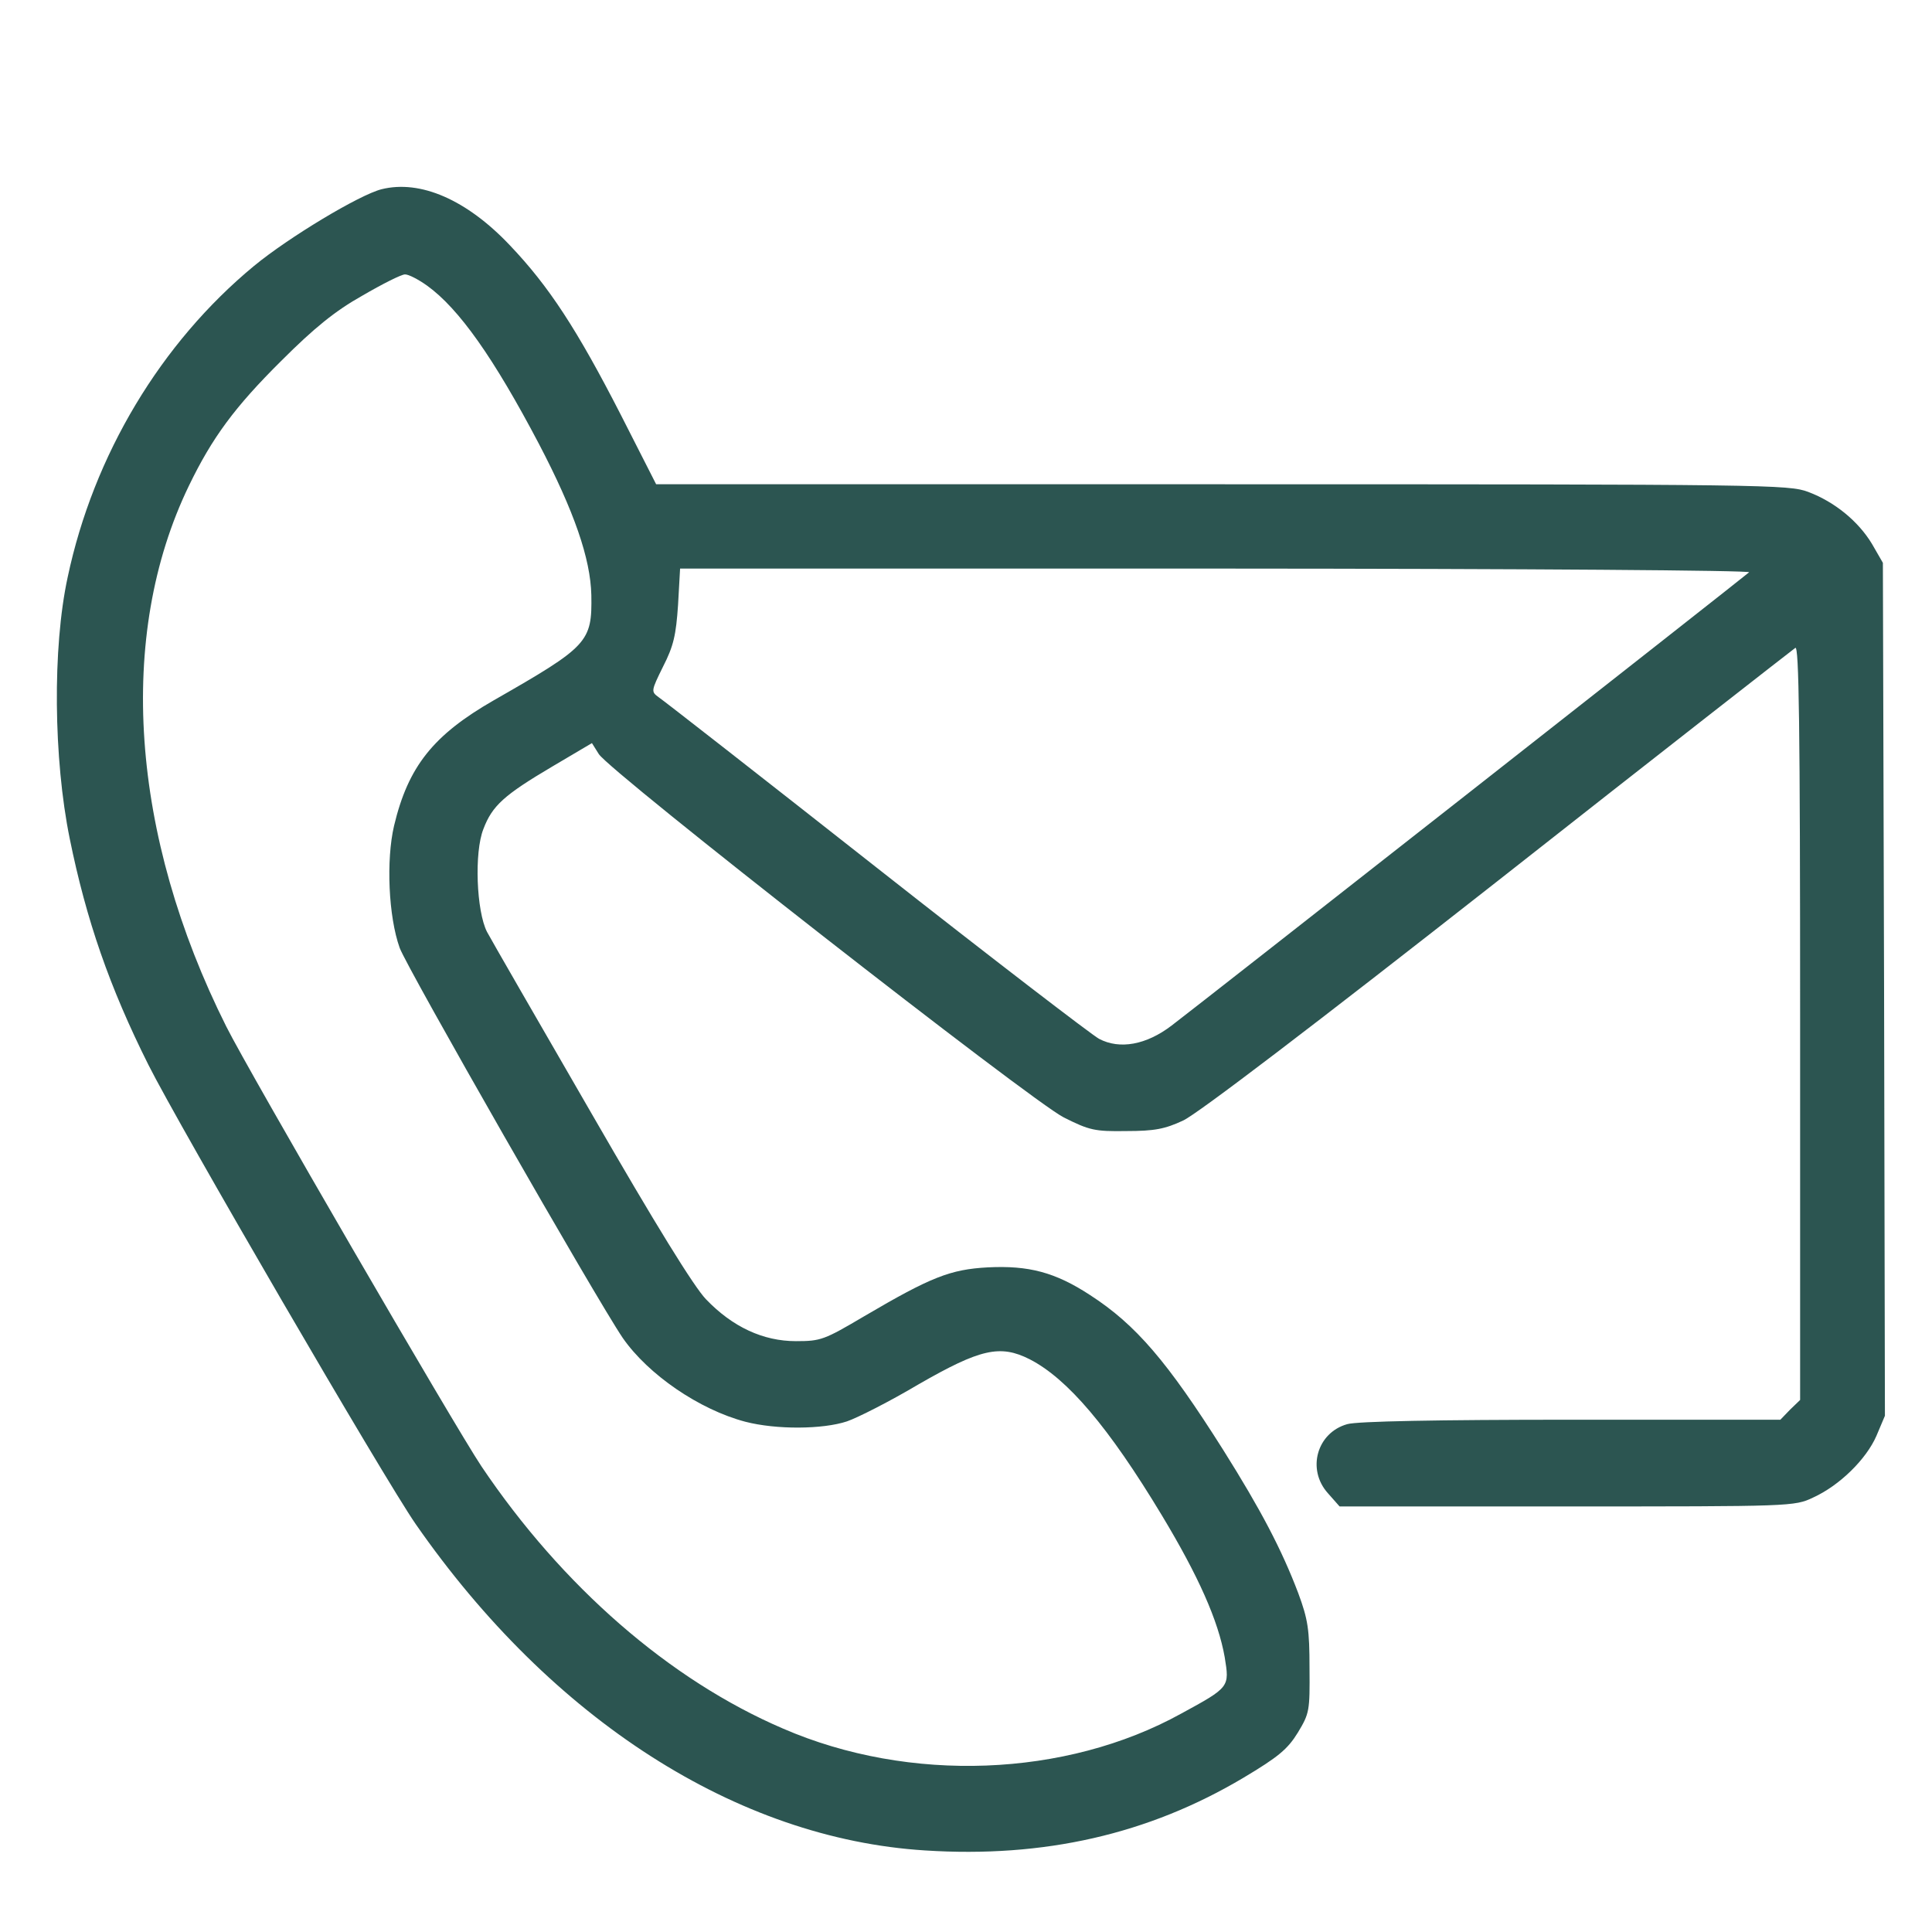 <?xml version="1.0" encoding="utf-8"?>
<!-- Generator: Adobe Illustrator 25.2.2, SVG Export Plug-In . SVG Version: 6.00 Build 0)  -->
<svg version="1.1" id="Layer_1" xmlns="http://www.w3.org/2000/svg" xmlns:xlink="http://www.w3.org/1999/xlink" x="0px" y="0px"
	 viewBox="0 0 161.3 161.3" style="enable-background:new 0 0 161.3 161.3;" xml:space="preserve">
<style type="text/css">
	.st0{fill:#2C5551;}
</style>
<g transform="translate(0,512) scale(0.1,-0.1)">
	<path class="st0" d="M318.5,4962c-18.5-4.7-77.4-40.1-106.4-64c-77.8-64.3-134-157.9-155.6-259.9c-12.8-58.9-11.8-151.9,1.7-218.2
		c13.8-68,33.3-124.2,65.7-188.9c25.3-50.5,197-345.8,223.2-383.5c113.5-163.3,268.3-262.6,425.2-272.4
		c99.3-6.4,186.5,13.5,265.7,60.6c29.3,17.5,37,23.9,45.5,37.7c9.8,16.2,10.1,18.2,9.8,53.9c0,32.3-1.3,40.7-9.4,62.6
		c-13.8,36.4-31.3,69.7-62.6,119.5c-46.8,74.1-73.1,104.7-111.1,129.3c-29.3,19.2-51.5,24.9-85.5,23.2c-31.3-1.7-47.5-8.1-103-40.7
		c-33.7-19.9-36.4-20.9-57.2-20.9c-27.3,0-52.9,11.8-75.1,35c-9.8,10.1-42.1,62.3-95.6,155.2c-44.4,76.8-83.8,145.1-87.2,151.5
		c-8.8,17.2-10.8,66.3-3,85.9c7.4,19.5,17.2,28.3,57.6,52.2l33,19.5l5.7-9.1c8.8-14.5,361.3-289.9,388.2-303.4
		c21.5-10.8,25.9-11.8,52.2-11.4c23.6,0,32.3,1.7,47.5,8.8c11.8,5.4,109.1,79.5,262.6,200c134.3,105.7,246.1,192.9,248.5,194.6
		c3,2,4-61.6,4-312.8v-315.1l-8.4-8.1l-8.1-8.4h-174.4c-112.1,0-179.1-1.3-187.2-3.7c-25.3-7.1-34-37.7-16.2-57.6l9.8-11.1h189.9
		c187.2,0,189.9,0,205.4,7.4c22.2,10.1,44.4,32,52.9,51.5l7.1,16.8l-0.7,355.9l-1,356.2l-9.1,15.8c-11.4,18.9-31,35-53.2,43.4
		c-16.2,6.1-34,6.4-489.2,6.4H547.8l-29.6,58.2c-36.4,71-59.9,107.1-92.6,141.4C389.6,4953.3,350.9,4970.1,318.5,4962z
		 M356.6,4881.5c26.6-19.2,55.6-60.3,93.3-132c29.6-56.6,43.1-96,43.8-126.3c0.7-39.4-2.7-42.8-81.5-87.9
		c-50.5-29-71.4-55.2-83.2-104.7c-6.7-28.6-4.7-75.8,4.7-102c6.1-16.8,164-292.9,186.2-325.6c21.2-30.6,64-59.9,102.4-70
		c25.9-6.7,64.6-6.4,84.8,0.3c8.8,3,36,16.8,59.9,31c51.5,29.6,68,33.3,92.6,20.9c31.6-16.2,66-56.6,110.4-130.3
		c30.6-50.8,47.1-87.9,52.5-118.5c4-24.9,4.4-24.9-36.4-47.1c-96.3-53.2-226.9-58.2-332.3-12.5c-94.9,40.7-184.5,118.9-251.8,218.9
		c-21.9,32.7-194.3,329.6-213.1,367.3c-80.1,159.9-91.6,326.3-31.3,451.2c19.5,40.4,38.4,66,77.1,104.4
		c27.6,27.6,45.1,41.8,67.7,54.5c16.8,9.8,32.7,17.8,35.7,17.8C341.1,4891,349.5,4886.6,356.6,4881.5z M1460.3,4642.2
		c-4.4-4-459.9-361.6-482.1-378.4c-21.2-16.2-43.4-20.2-60.6-11.1c-5.7,3-89.6,67.3-185.9,143.1c-96.3,75.8-178.1,139.7-181.8,142.1
		c-6.4,4.7-6.4,5.1,3.7,25.6c8.8,17.2,10.8,26.3,12.5,51.5l1.7,30.3h447.8C1276.8,4645.2,1462.3,4643.8,1460.3,4642.2z"/>
</g>
</svg>
